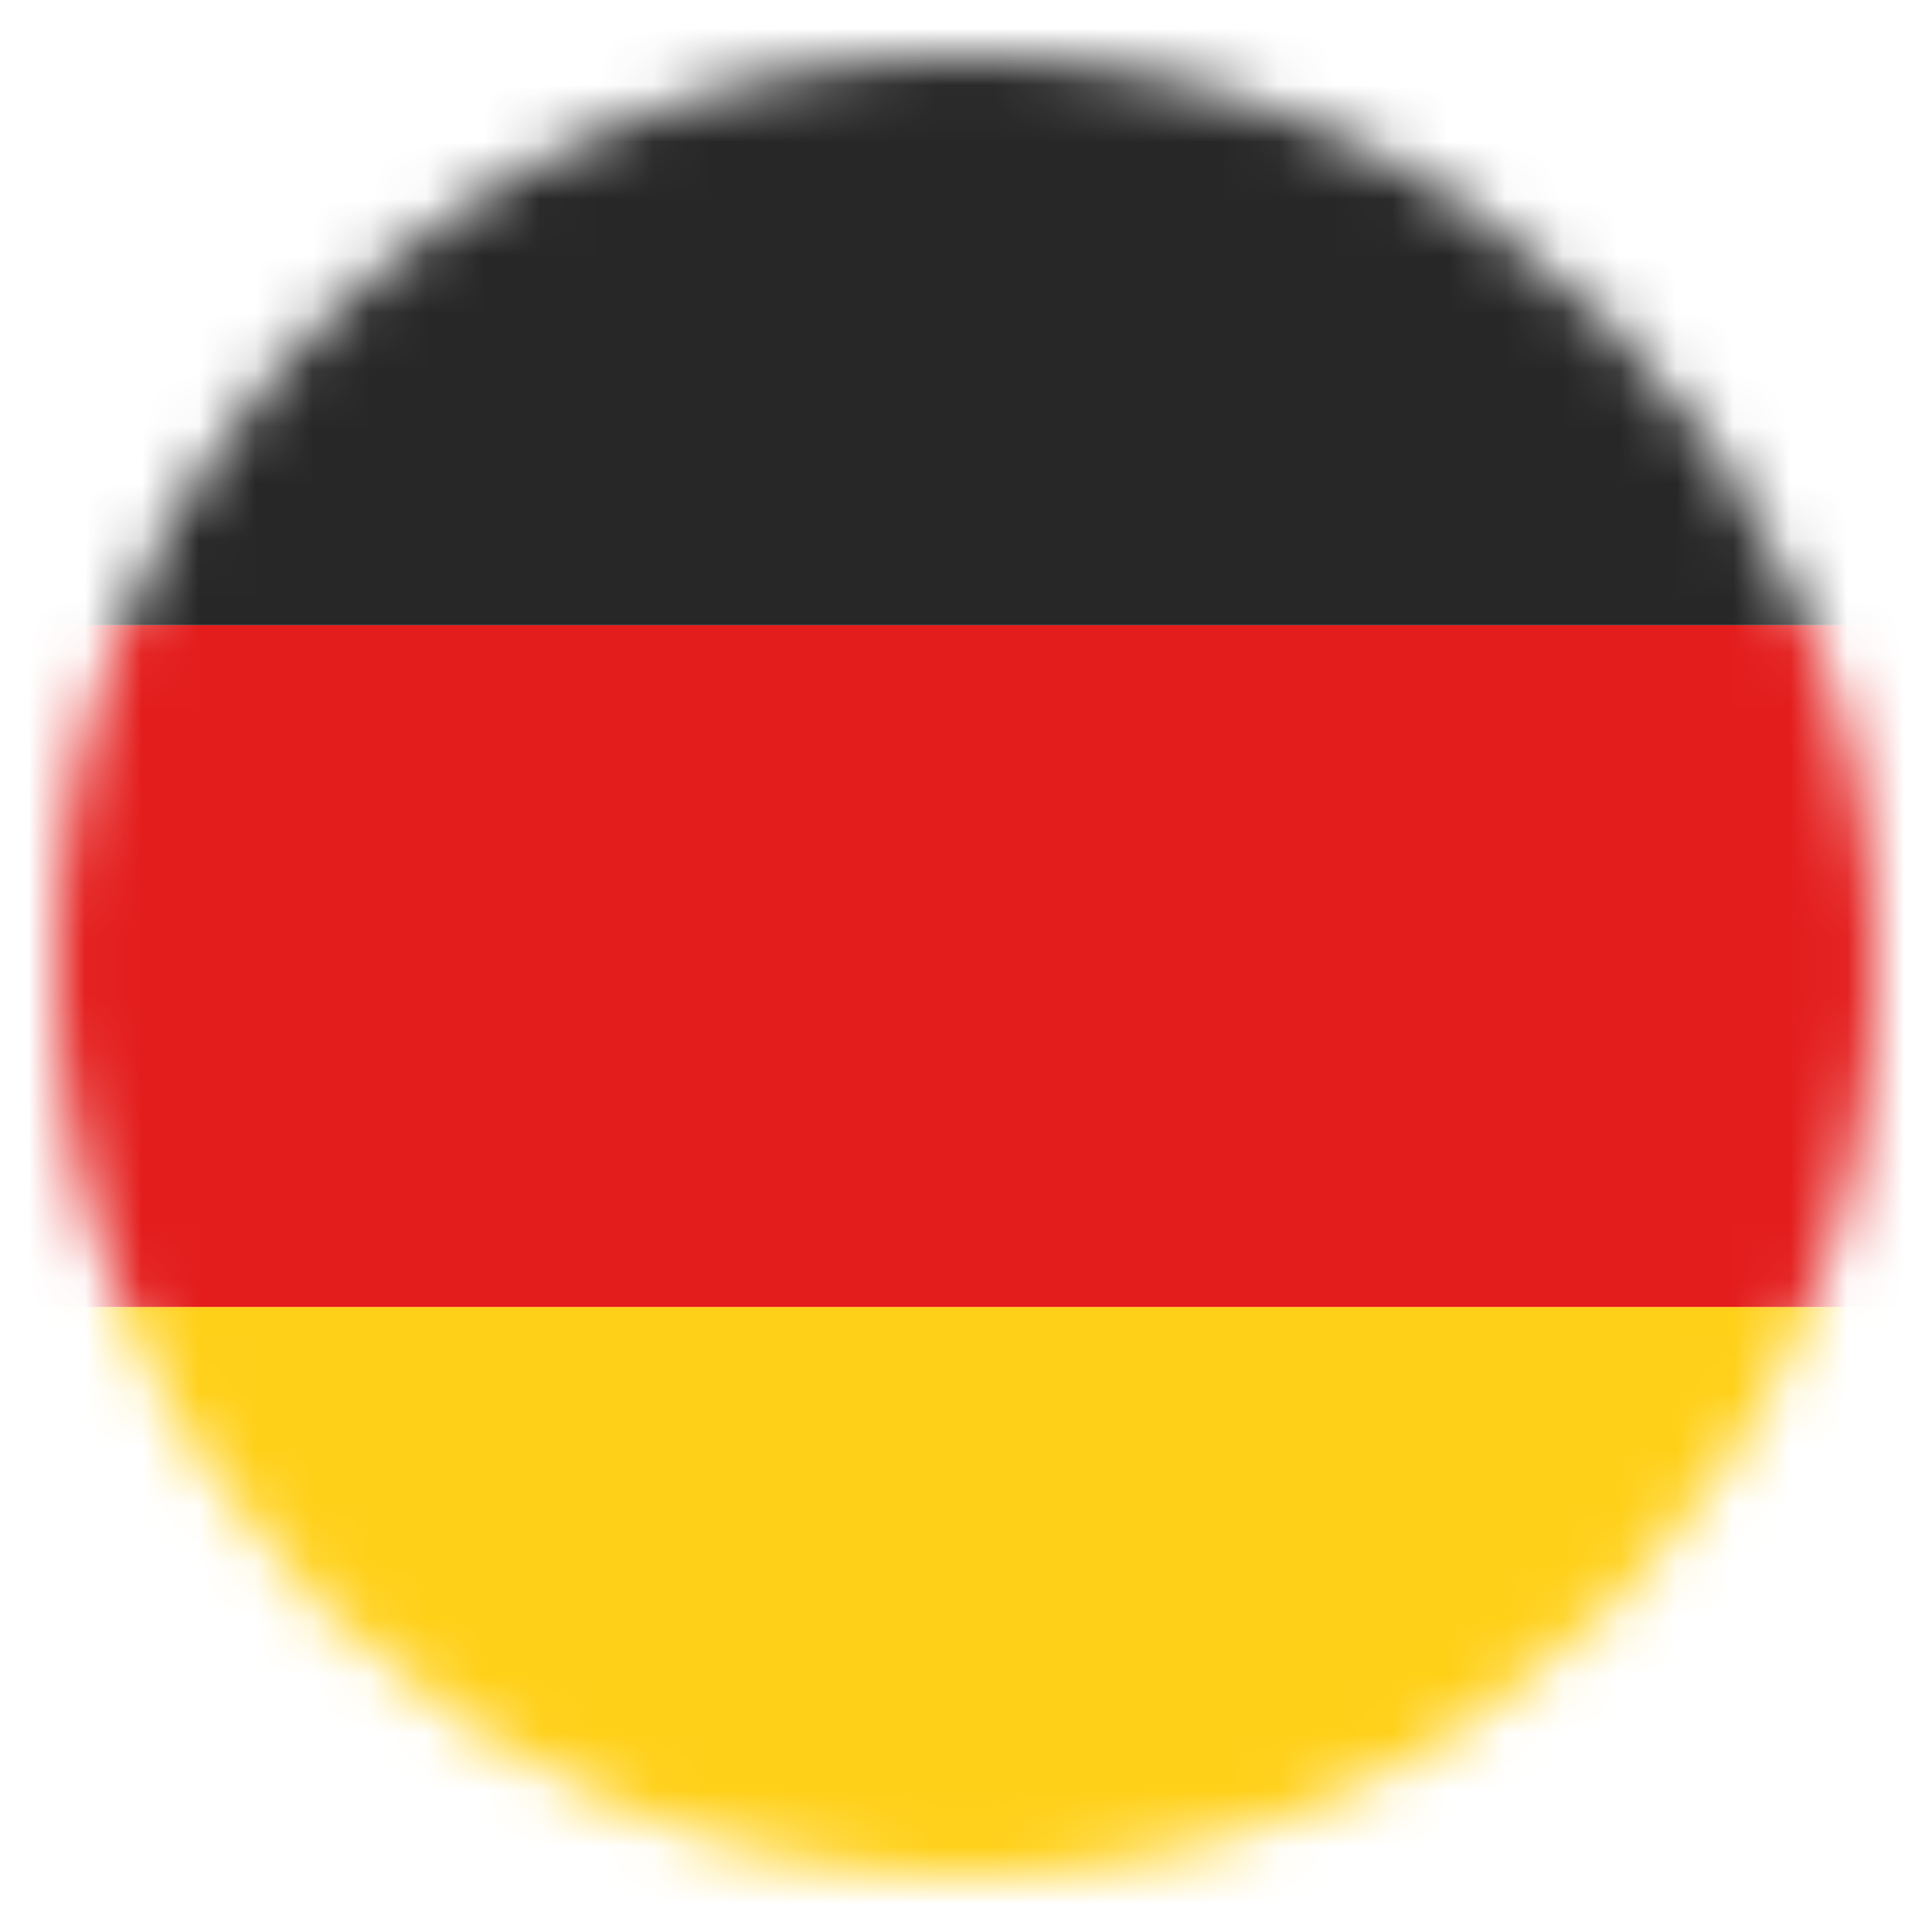 <svg width="34" height="34" viewBox="0 0 34 34" fill="none" xmlns="http://www.w3.org/2000/svg">
<mask id="mask0_220_2156" style="mask-type:alpha" maskUnits="userSpaceOnUse" x="1" y="1" width="32" height="32">
<circle cx="17" cy="17" r="16" fill="#D9D9D9"/>
</mask>
<g mask="url(#mask0_220_2156)">
<mask id="mask1_220_2156" style="mask-type:luminance" maskUnits="userSpaceOnUse" x="-7" y="-1" width="48" height="36">
<rect x="-7" y="-1" width="48" height="36" fill="white"/>
</mask>
<g mask="url(#mask1_220_2156)">
<path fill-rule="evenodd" clip-rule="evenodd" d="M-7 23H41V35H-7V23Z" fill="#FFD018"/>
<path fill-rule="evenodd" clip-rule="evenodd" d="M-7 11H41V23H-7V11Z" fill="#E31D1C"/>
<path fill-rule="evenodd" clip-rule="evenodd" d="M-7 -1H41V11H-7V-1Z" fill="#272727"/>
</g>
</g>
</svg>
